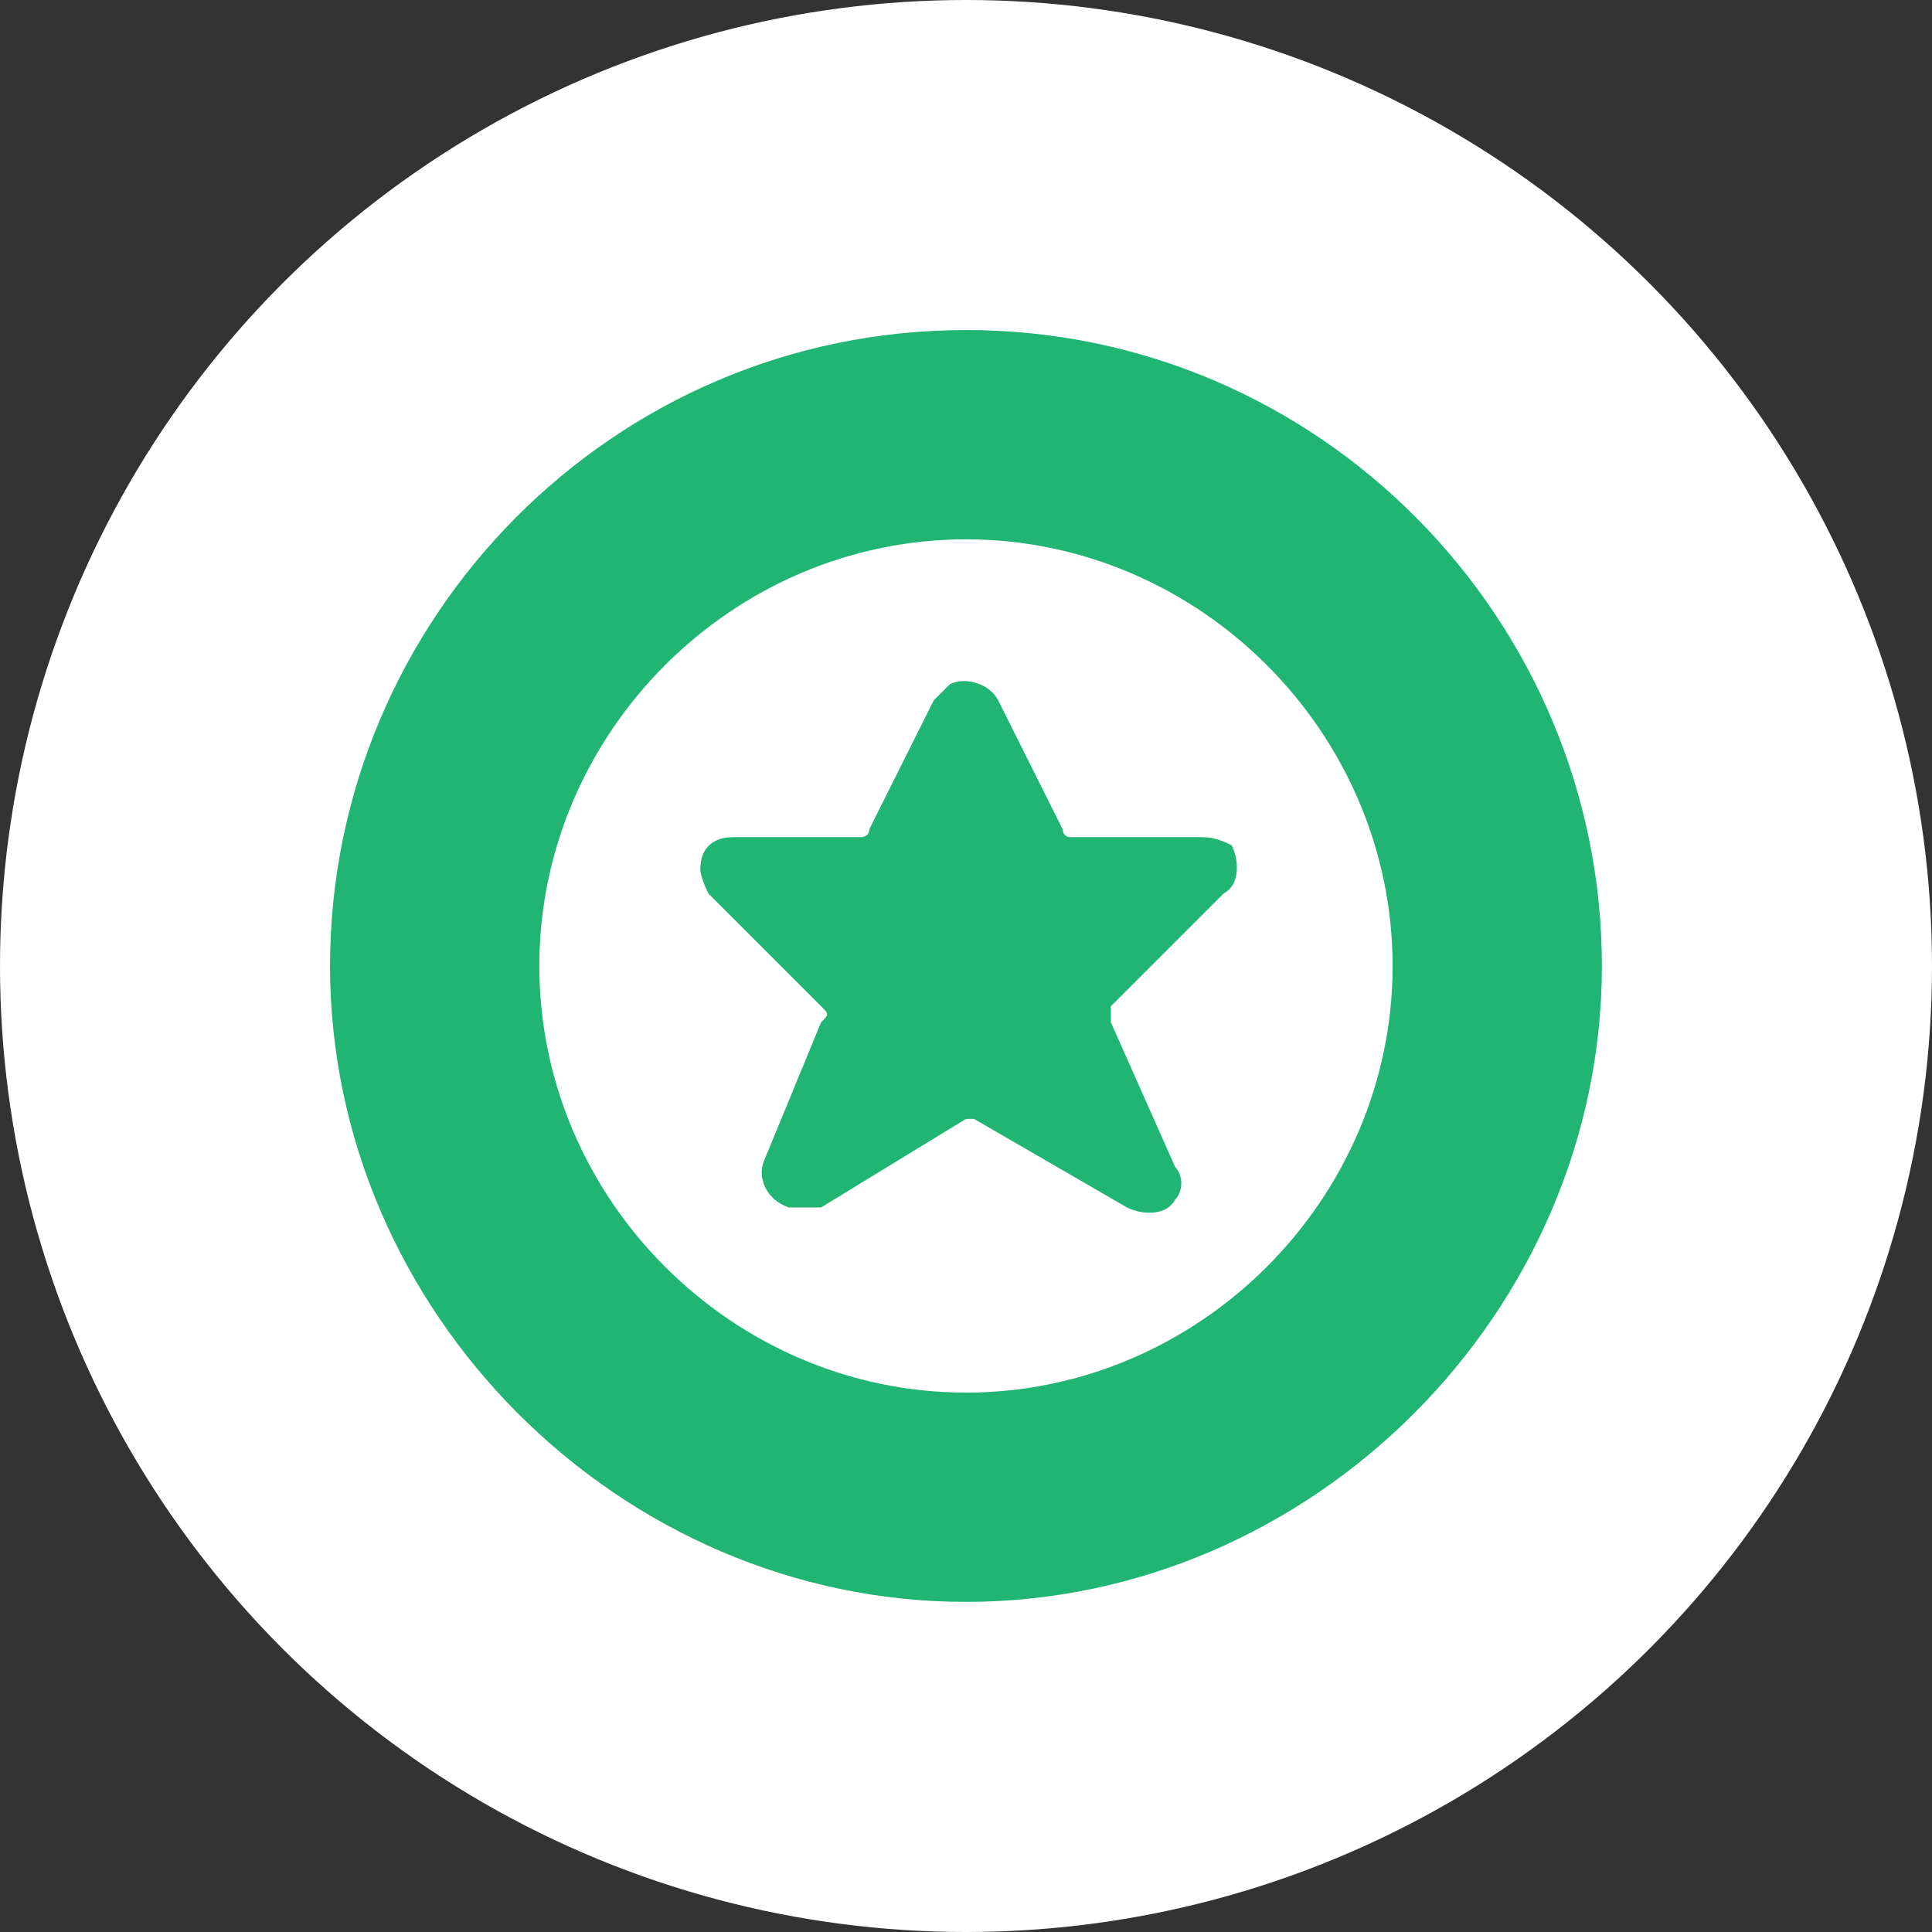 <?xml version="1.0" encoding="utf-8"?>
<!-- Generator: Adobe Illustrator 25.4.1, SVG Export Plug-In . SVG Version: 6.00 Build 0)  -->
<svg version="1.1" id="Layer_1" xmlns:svgjs="http://svgjs.com/svgjs"
	 xmlns="http://www.w3.org/2000/svg" xmlns:xlink="http://www.w3.org/1999/xlink" x="0px" y="0px" viewBox="0 0 200 200"
	 style="enable-background:new 0 0 200 200;" xml:space="preserve">
<rect x="0" y="0" width="200" height="200" fill="#333333" stroke="none"/>
<style type="text/css">
	.st0{fill:#FFFFFF;}
	.st1{fill:#20b573;}
</style>
<circle class="st0" cx="100" cy="100" r="100"/>
<g transform="matrix(8.333,0,0,8.333,0,0)">
	<path class="st1" d="M12,4.1c-4.4,0-7.9,3.6-7.9,7.9s3.6,7.9,7.9,7.9s7.9-3.6,7.9-7.9S16.4,4.1,12,4.1z M12,17.3
		c-2.9,0-5.3-2.4-5.3-5.3S9.1,6.7,12,6.7s5.3,2.4,5.3,5.3S14.9,17.3,12,17.3z"/>
	<path class="st1" d="M14.9,10.4h-1.6c-0.1,0-0.1-0.1-0.1-0.1l-0.8-1.6c-0.1-0.2-0.4-0.3-0.6-0.2c-0.1,0.1-0.1,0.1-0.2,0.2l-0.8,1.6
		c0,0.1-0.1,0.1-0.1,0.1H9.1c-0.2,0-0.4,0.1-0.4,0.4c0,0.1,0.1,0.3,0.1,0.3l1.4,1.4c0.1,0.1,0.1,0.1,0,0.2l-0.7,1.7
		c-0.1,0.2,0,0.5,0.3,0.6C9.9,15,10,15,10.2,15l1.8-1.1c0.1,0,0.1,0,0.1,0L14,15c0.2,0.1,0.5,0.1,0.6-0.1c0.1-0.1,0.1-0.3,0-0.4
		l-0.8-1.8c0-0.1,0-0.1,0-0.2l1.4-1.4c0.2-0.1,0.2-0.4,0.1-0.6C15.1,10.4,15,10.4,14.9,10.4z"/>
</g>
</svg>
